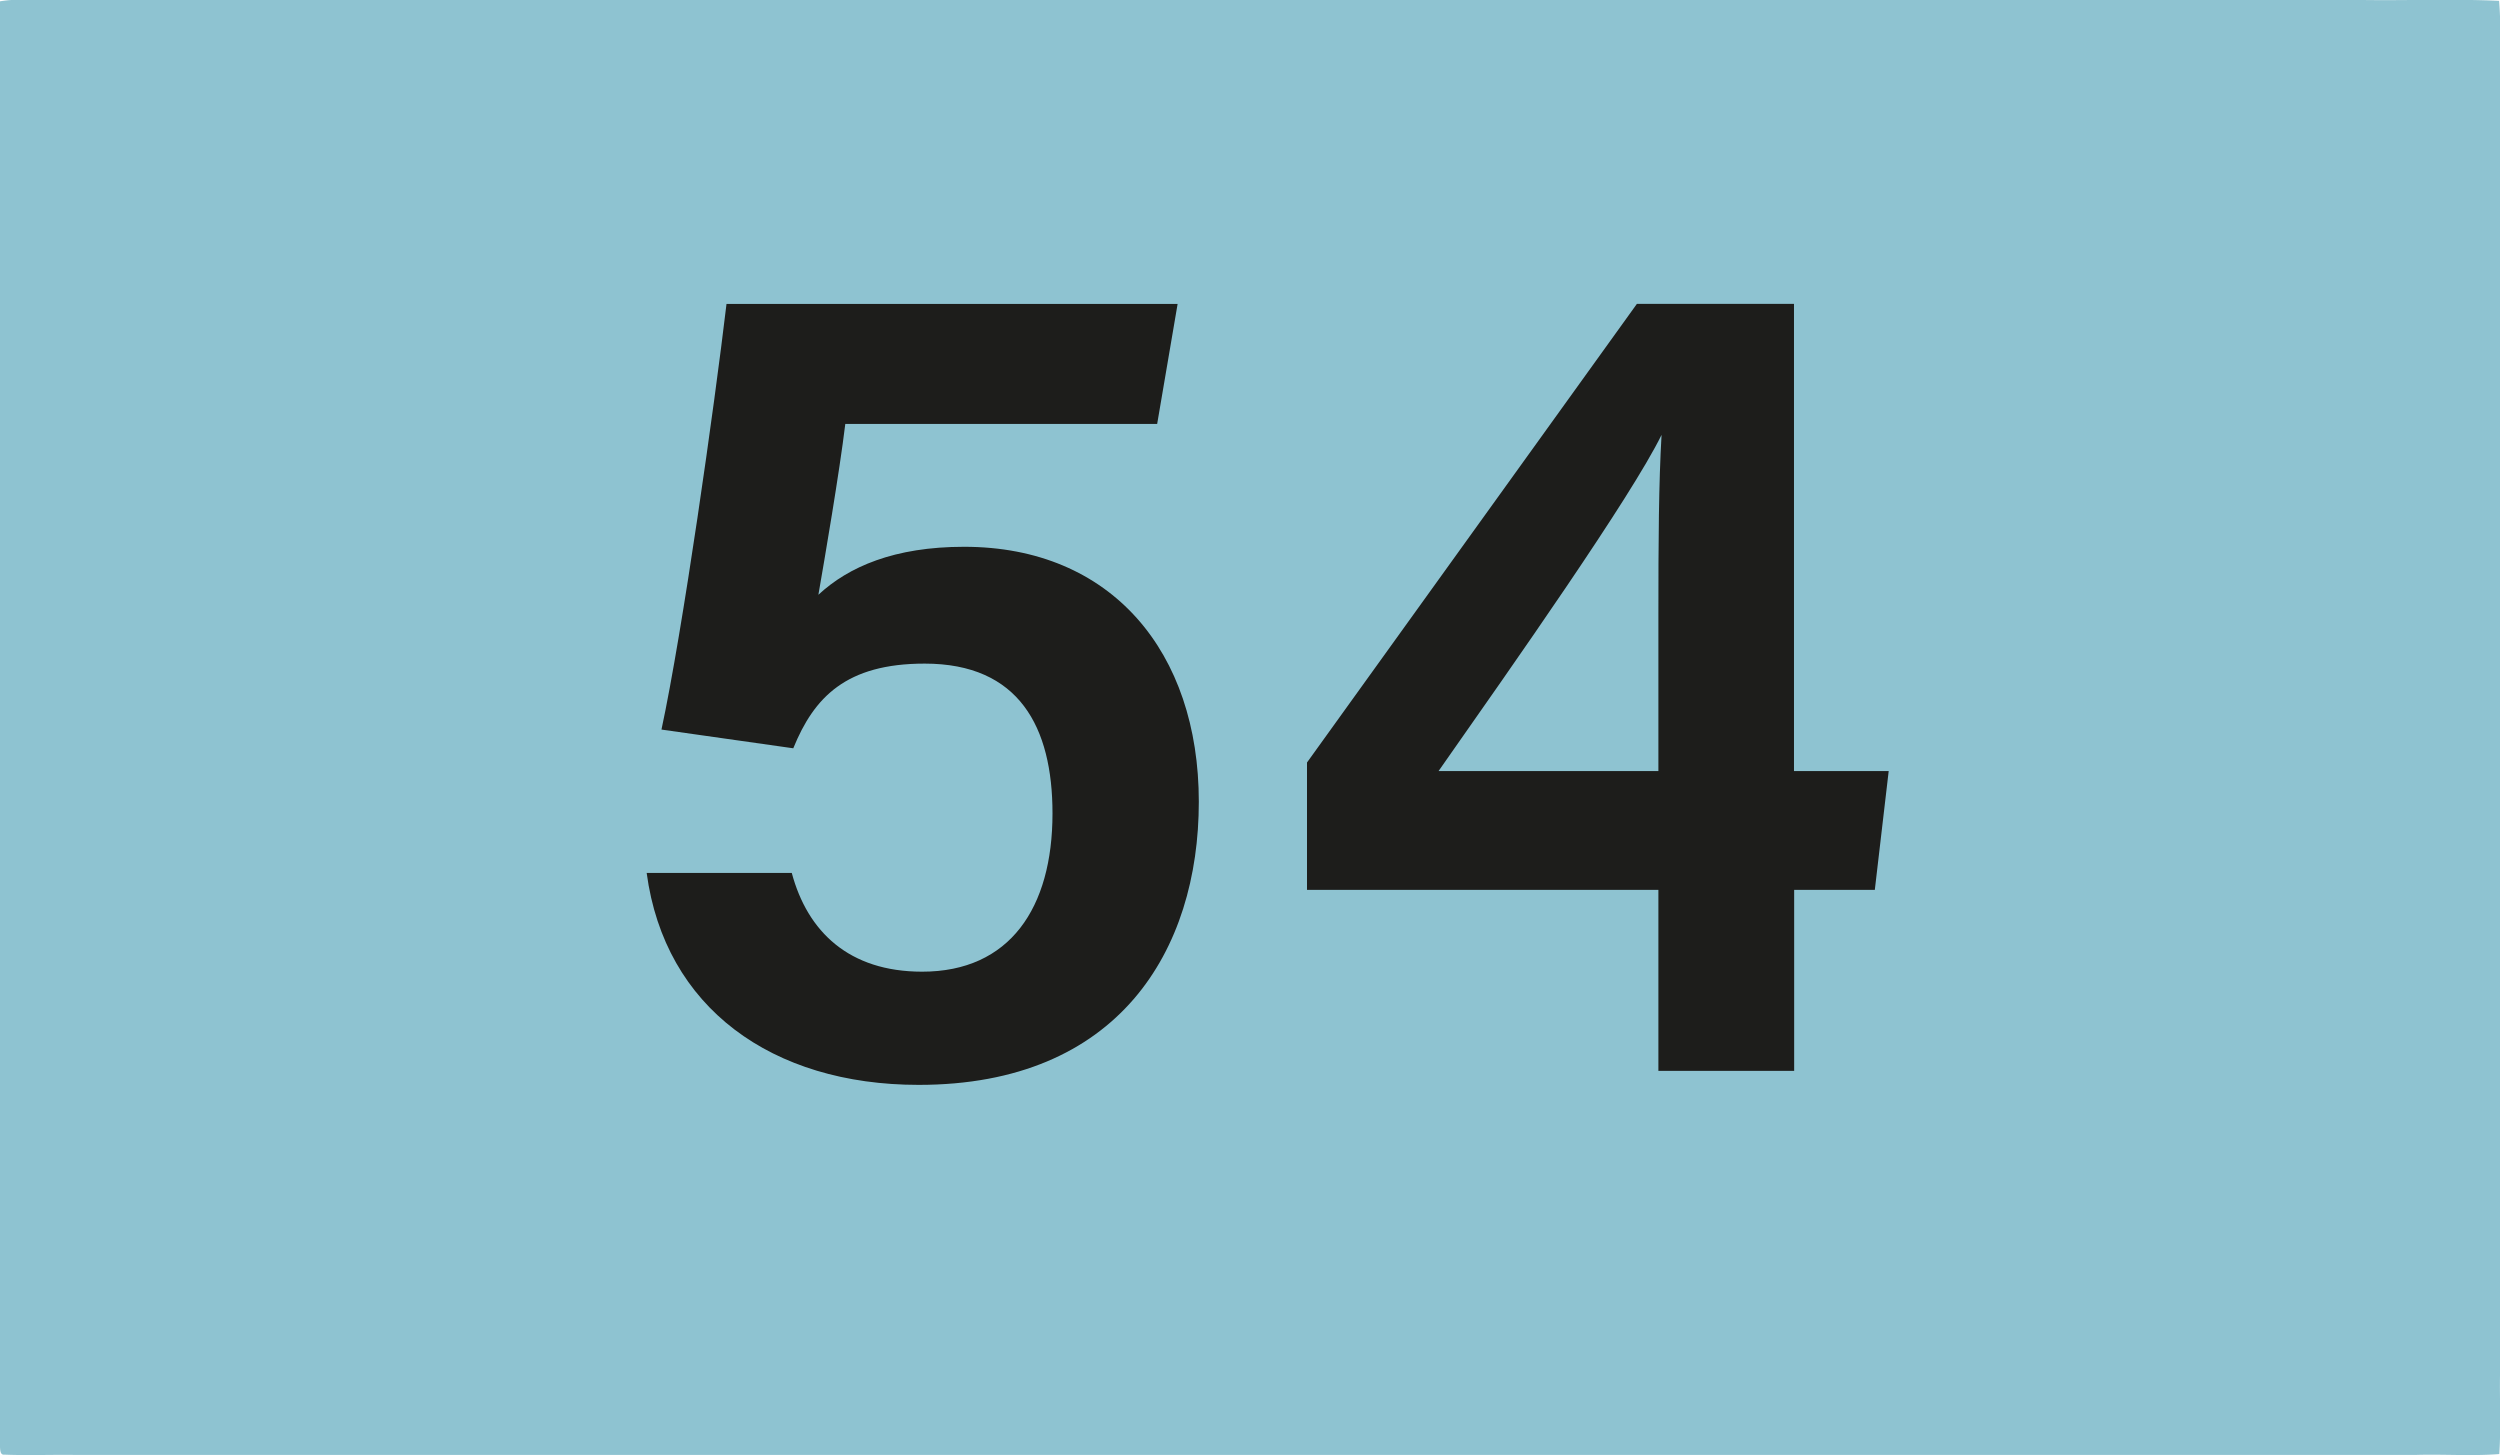 <svg xmlns="http://www.w3.org/2000/svg" viewBox="0 0 433.99 252.61" xmlns:v="https://vecta.io/nano"><path d="M0,.23A20.46,20.46,0,0,1,4.71,0H410.2c7.87.11,15.77-.22,23.63.15A59.67,59.67,0,0,1,434,7q0,115.65,0,231.32c-.1,4.69.19,9.41-.14,14.1-4.81.38-9.64,0-14.45.15H13c-4.07-.06-8.16.12-12.24-.05-.8.11-.72-1-.78-1.57Q0,125.59,0,.23" fill="#8ec3d1"/><path d="M200.88 73.59h-54.14c-1 8.33-3.62 23.63-4.67 29.66 5.22-4.85 13.17-8.33 25.3-8.33 25.62 0 40.74 18.28 40.74 44.26 0 25.81-13.92 49.15-48.63 49.15-25.46 0-44.08-13.38-47.22-36.79h25.19c2.73 10.19 9.93 17.14 22.63 17.14 15.23 0 22.63-11.08 22.63-27.48 0-15-5.8-26-22.19-26-13.65 0-19.21 5.85-22.81 14.7l-22.88-3.25c3.68-17.1 9.19-56.12 11.29-73.89h78.31zm87.01 112.31v-31.42h-61v-22.11l57.27-79.62h27.27v81.1h16.44l-2.41 20.63h-14v31.42zm0-79.13c0-13 .06-22.8.55-31.28-5.32 10.85-25.6 39.66-38.71 58.36h38.16z" fill="#1d1d1b"/></svg>